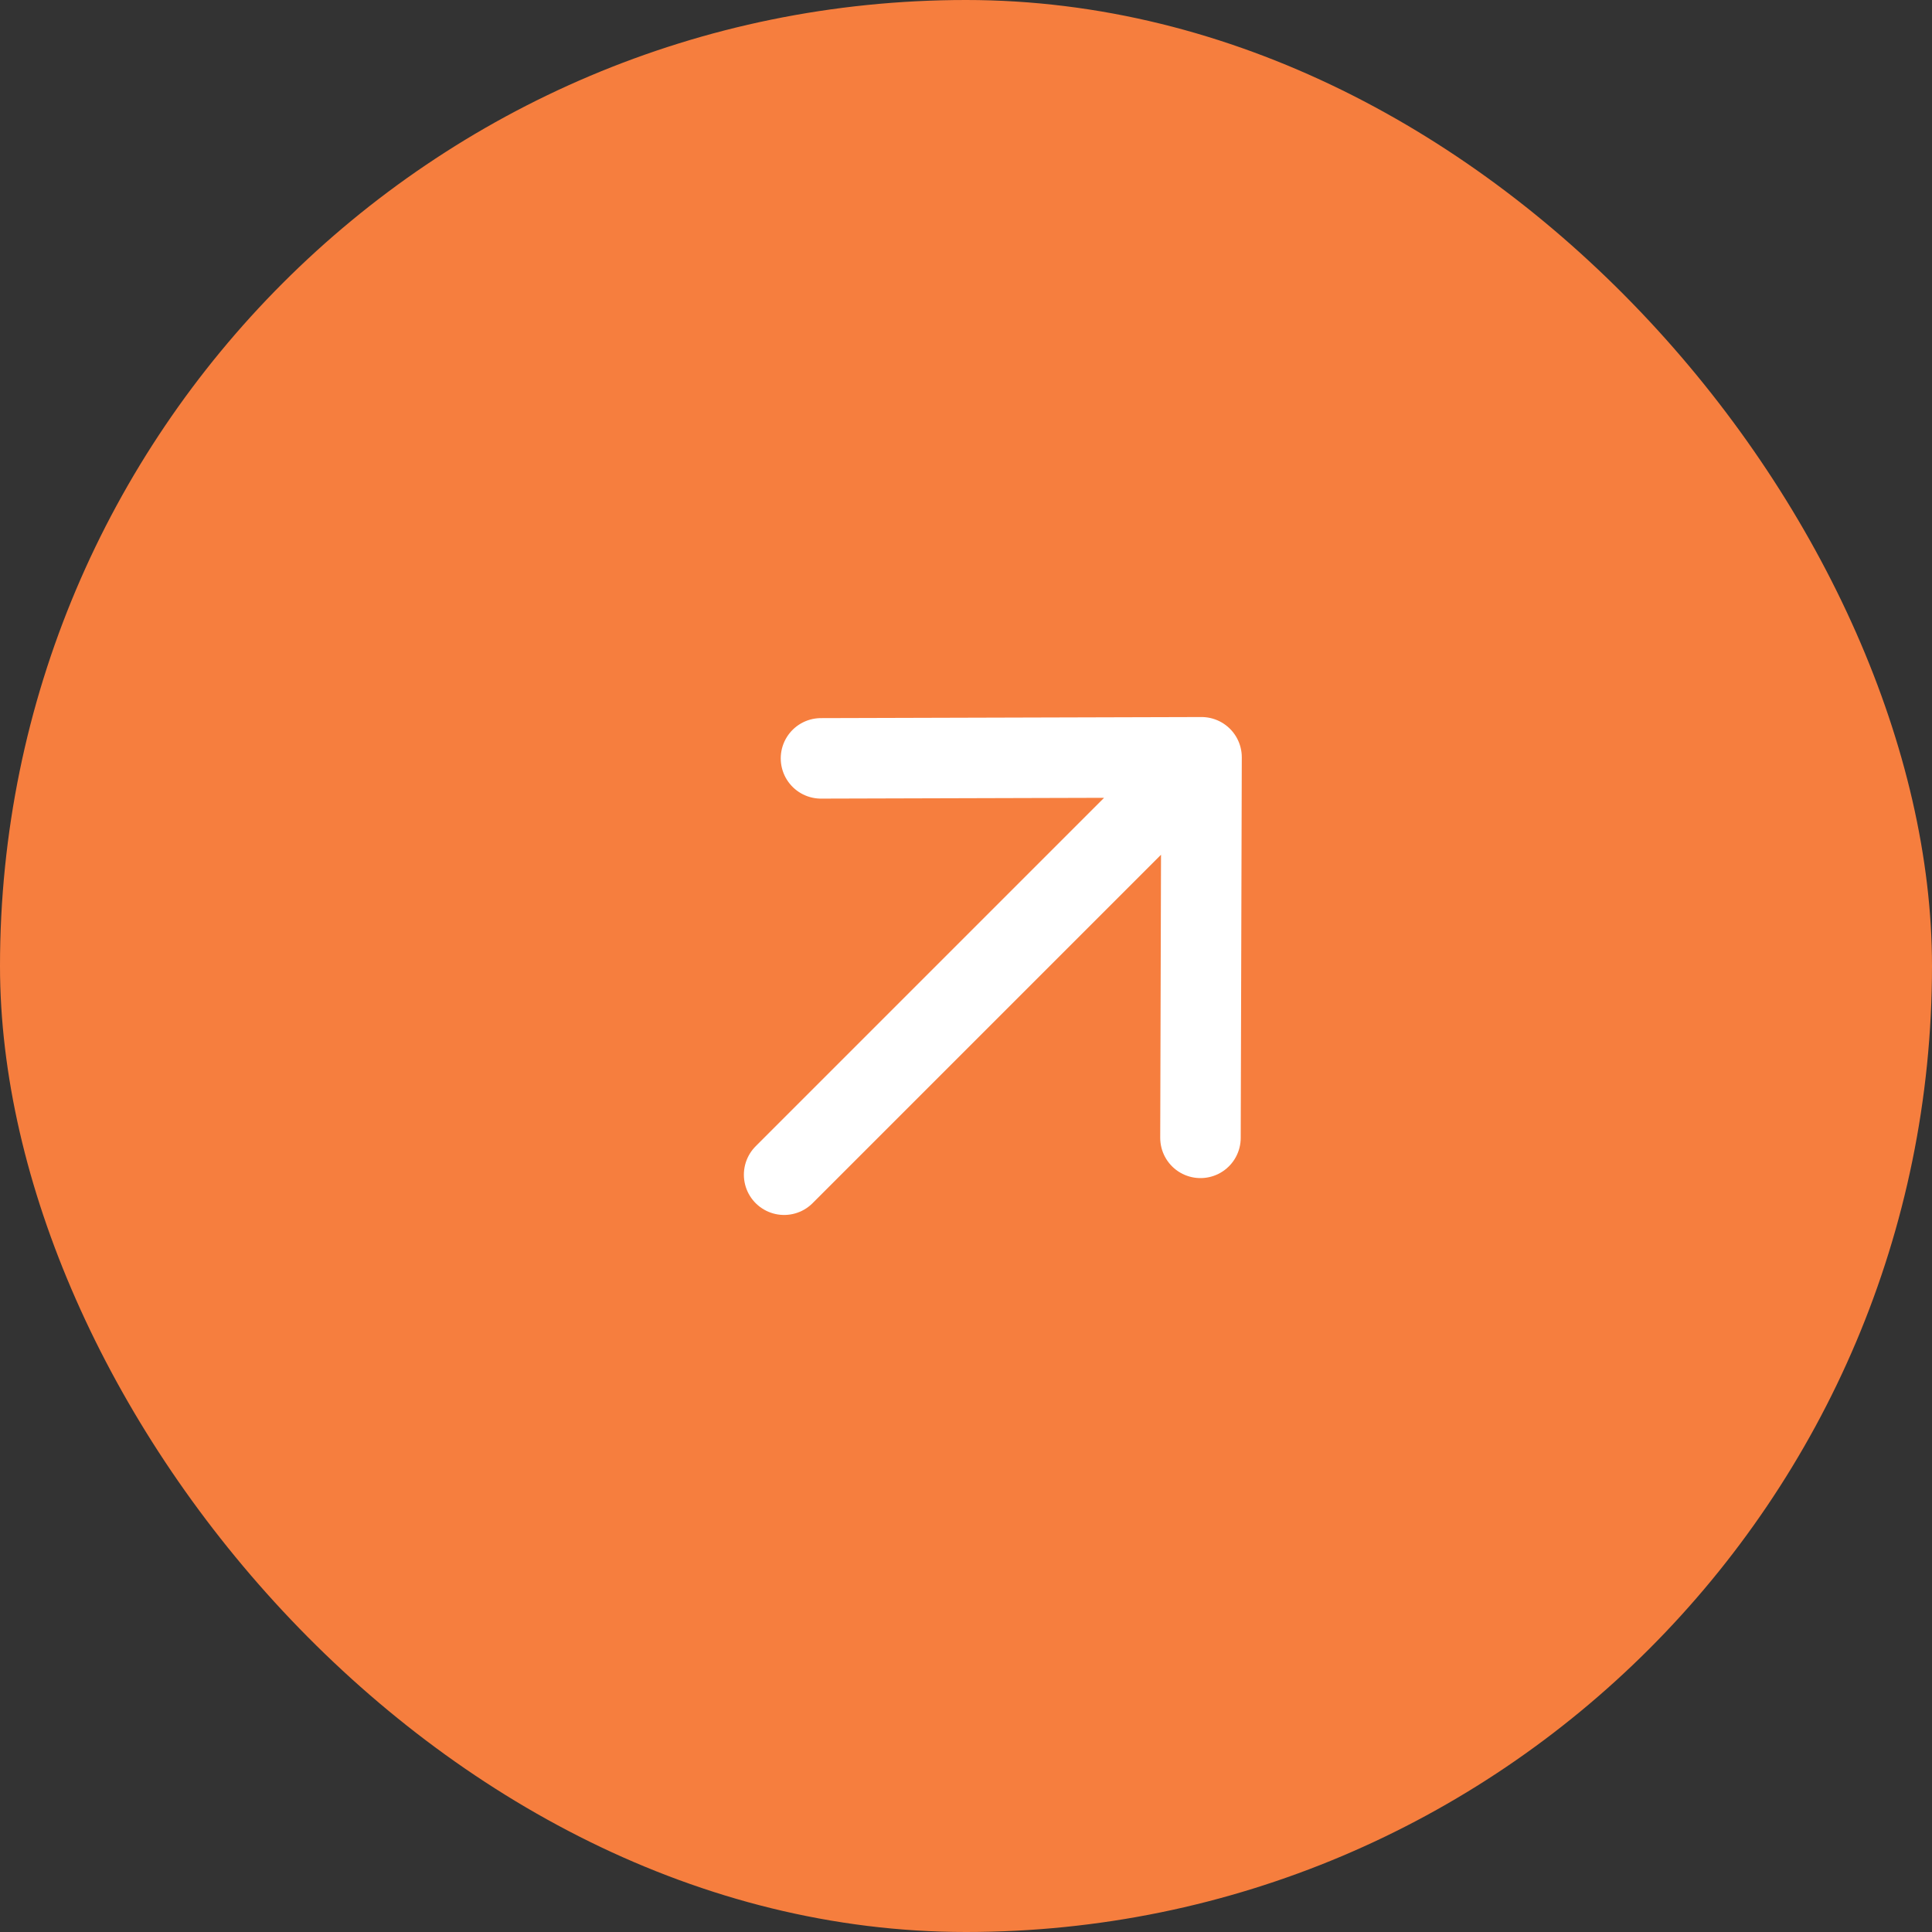 <?xml version="1.0" encoding="UTF-8"?> <svg xmlns="http://www.w3.org/2000/svg" width="36" height="36" viewBox="0 0 36 36" fill="none"><rect x="0" y="0" width="36" height="36" fill="#333333" stroke="none"/><rect width="36" height="36" rx="18" fill="#F67E3E"></rect><path d="M14.611 21.889L22.389 14.111M22.389 14.111L15.298 14.131M22.389 14.111L22.369 21.202" stroke="white" stroke-width="1.5" stroke-linecap="round"></path></svg> 